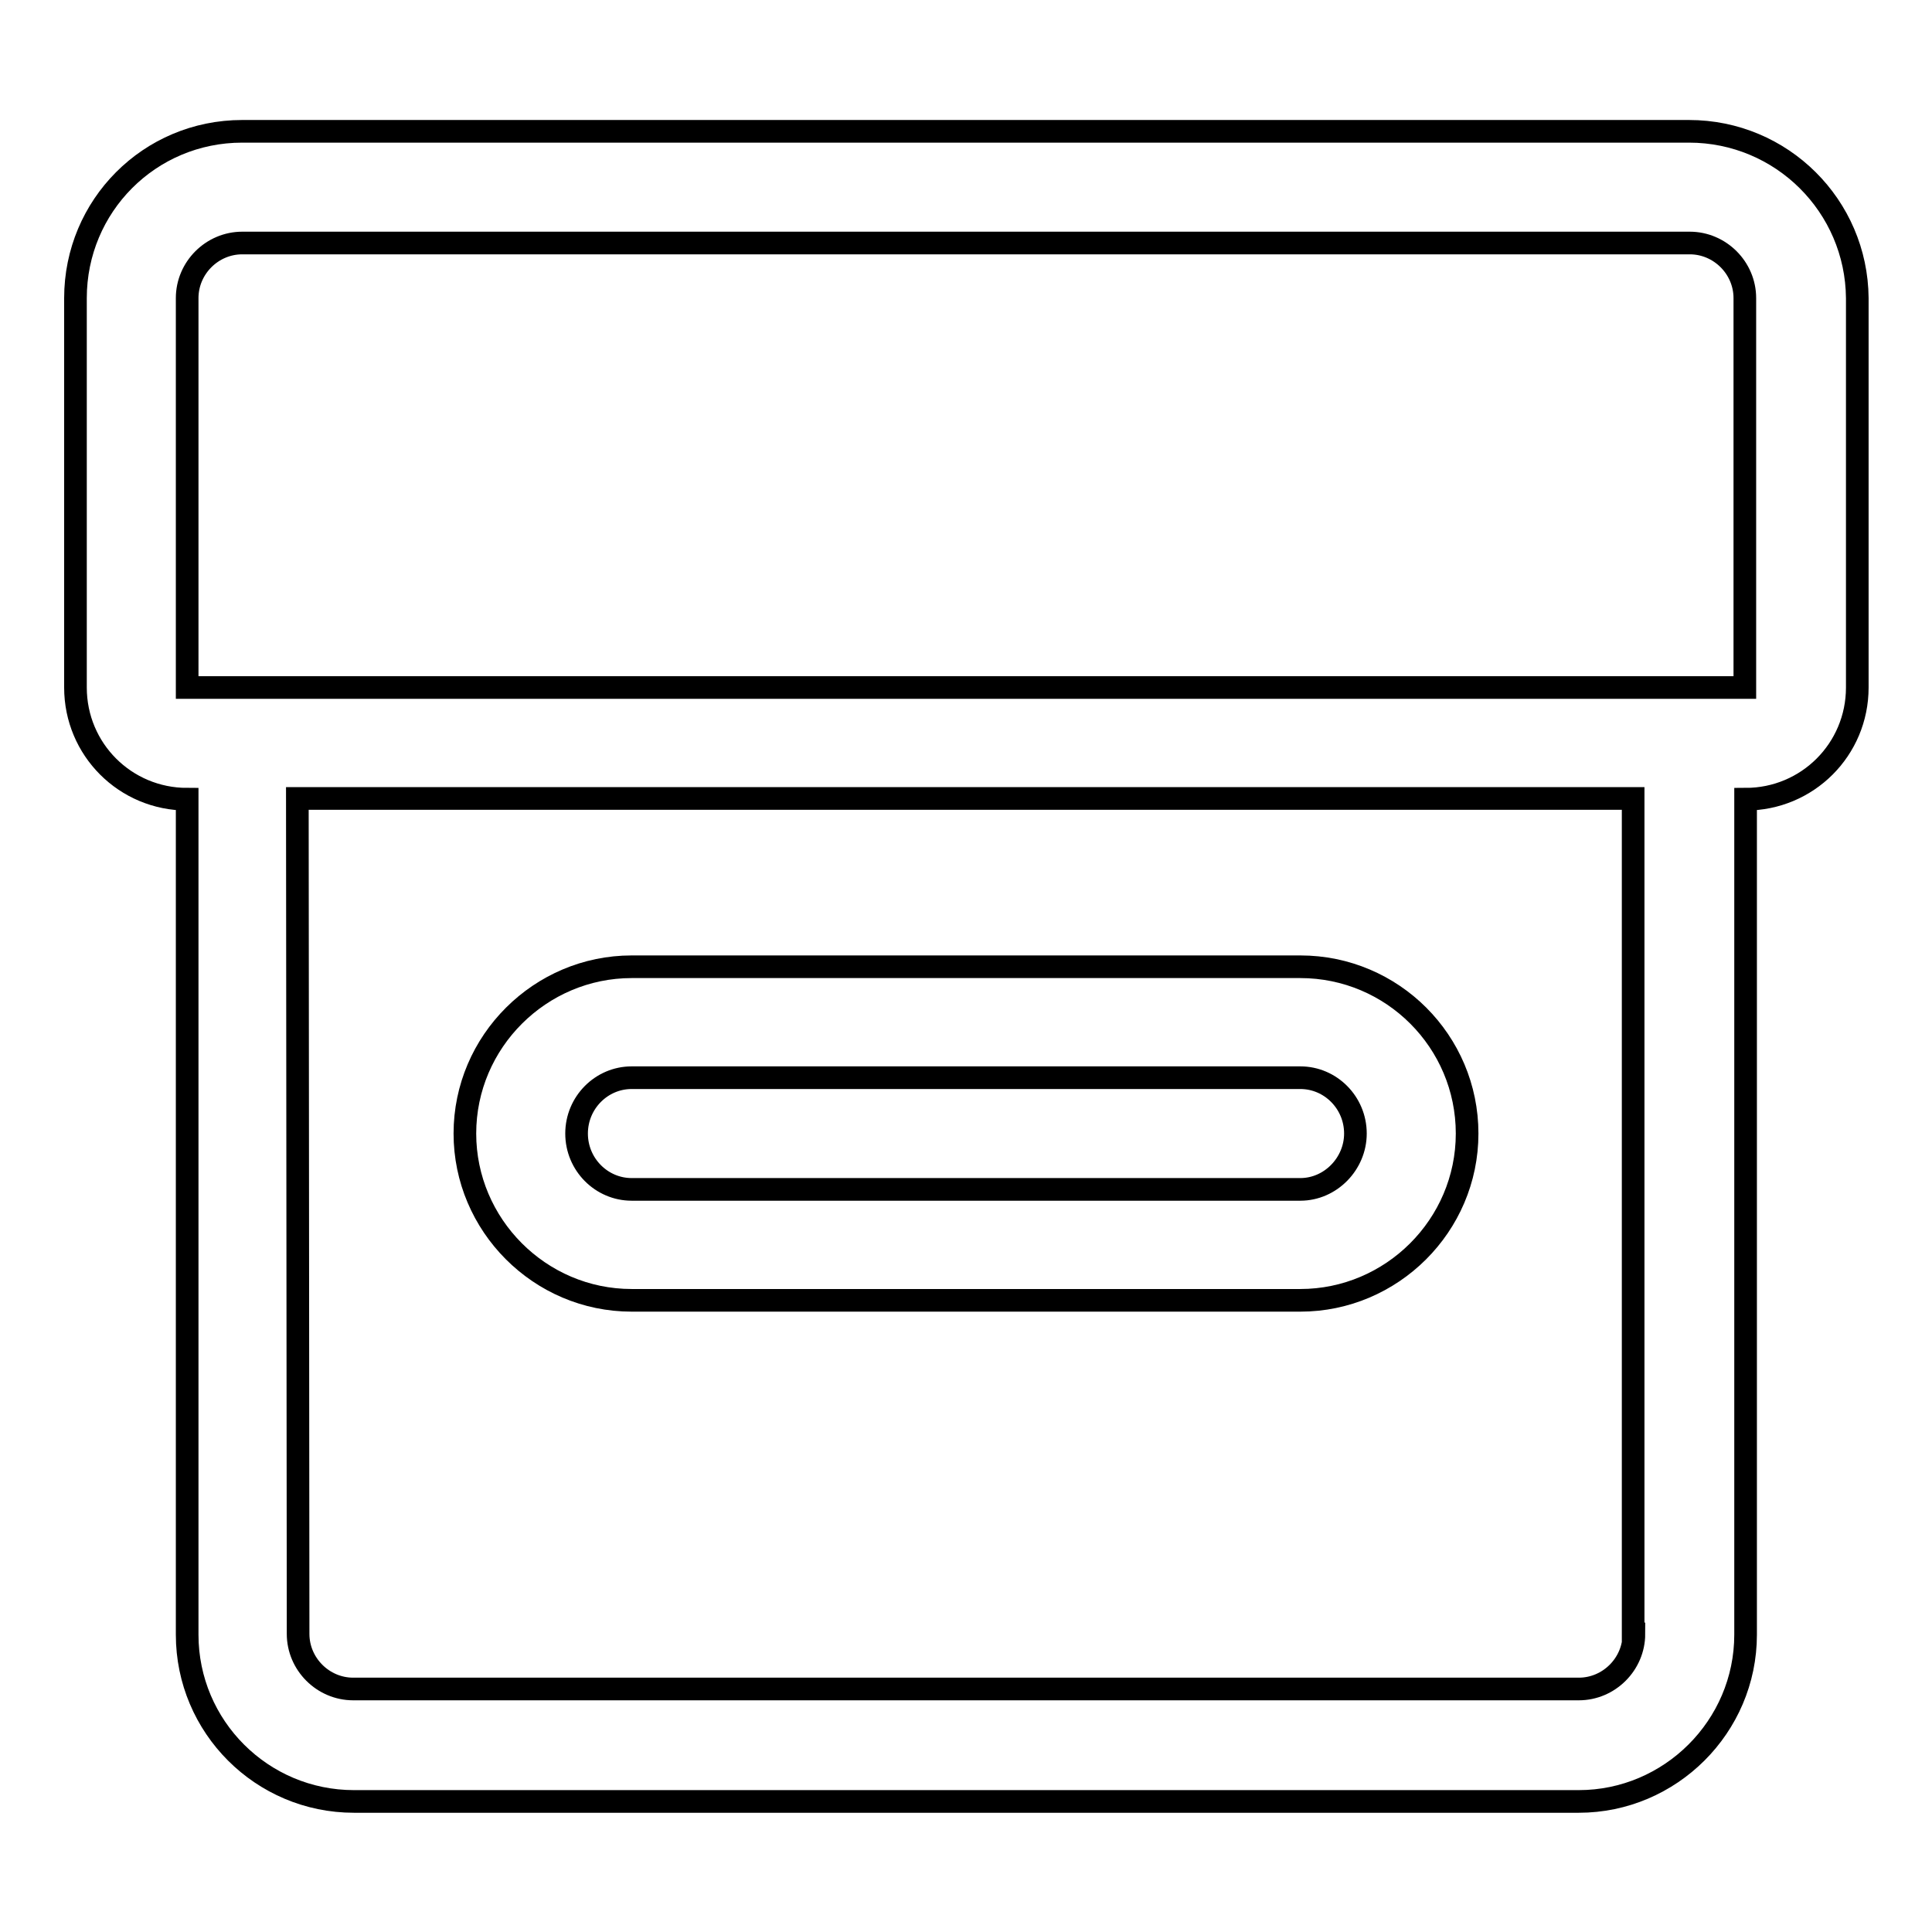 <?xml version="1.0" encoding="utf-8"?>
<!-- Svg Vector Icons : http://www.onlinewebfonts.com/icon -->
<!DOCTYPE svg PUBLIC "-//W3C//DTD SVG 1.1//EN" "http://www.w3.org/Graphics/SVG/1.1/DTD/svg11.dtd">
<svg version="1.1" xmlns="http://www.w3.org/2000/svg" xmlns:xlink="http://www.w3.org/1999/xlink" x="0px" y="0px" viewBox="0 0 256 256" enable-background="new 0 0 256 256" xml:space="preserve">
<g><g><path stroke-width="3" fill-opacity="0" stroke="#000000"  d="M223.8,17.4H32.1C19.8,17.4,10,27.3,10,39.5v51.6c0,8.2,6.6,14.8,14.8,14.8v110.7c0,12.2,9.9,22.1,22.1,22.1h162.3c12.1,0,22.1-9.9,22.1-22.1V105.9c8.2,0,14.8-6.6,14.8-14.8V39.5C246,27.3,236.1,17.4,223.8,17.4z M216.5,216.5c0,4-3.3,7.3-7.3,7.3H46.8c-4,0-7.3-3.3-7.3-7.3l-0.1-110.7h177V216.5L216.5,216.5z M24.8,91.1V39.5c0-4,3.3-7.3,7.3-7.3h191.8c4,0,7.3,3.3,7.3,7.3l0,51.6L24.8,91.1z"/><path stroke-width="3" fill-opacity="0" stroke="#000000"  d="M83.7,172.3h88.6c12.1,0,22.1-9.9,22.1-22.1c0-12.2-9.9-22.1-22.1-22.1H83.7c-12.1,0-22.1,9.9-22.1,22.1C61.6,162.3,71.5,172.3,83.7,172.3z M83.7,142.8h88.6c4,0,7.3,3.3,7.3,7.4c0,4-3.3,7.4-7.3,7.4H83.7c-4,0-7.3-3.3-7.3-7.4C76.4,146.1,79.7,142.8,83.7,142.8z"/></g></g>
</svg>